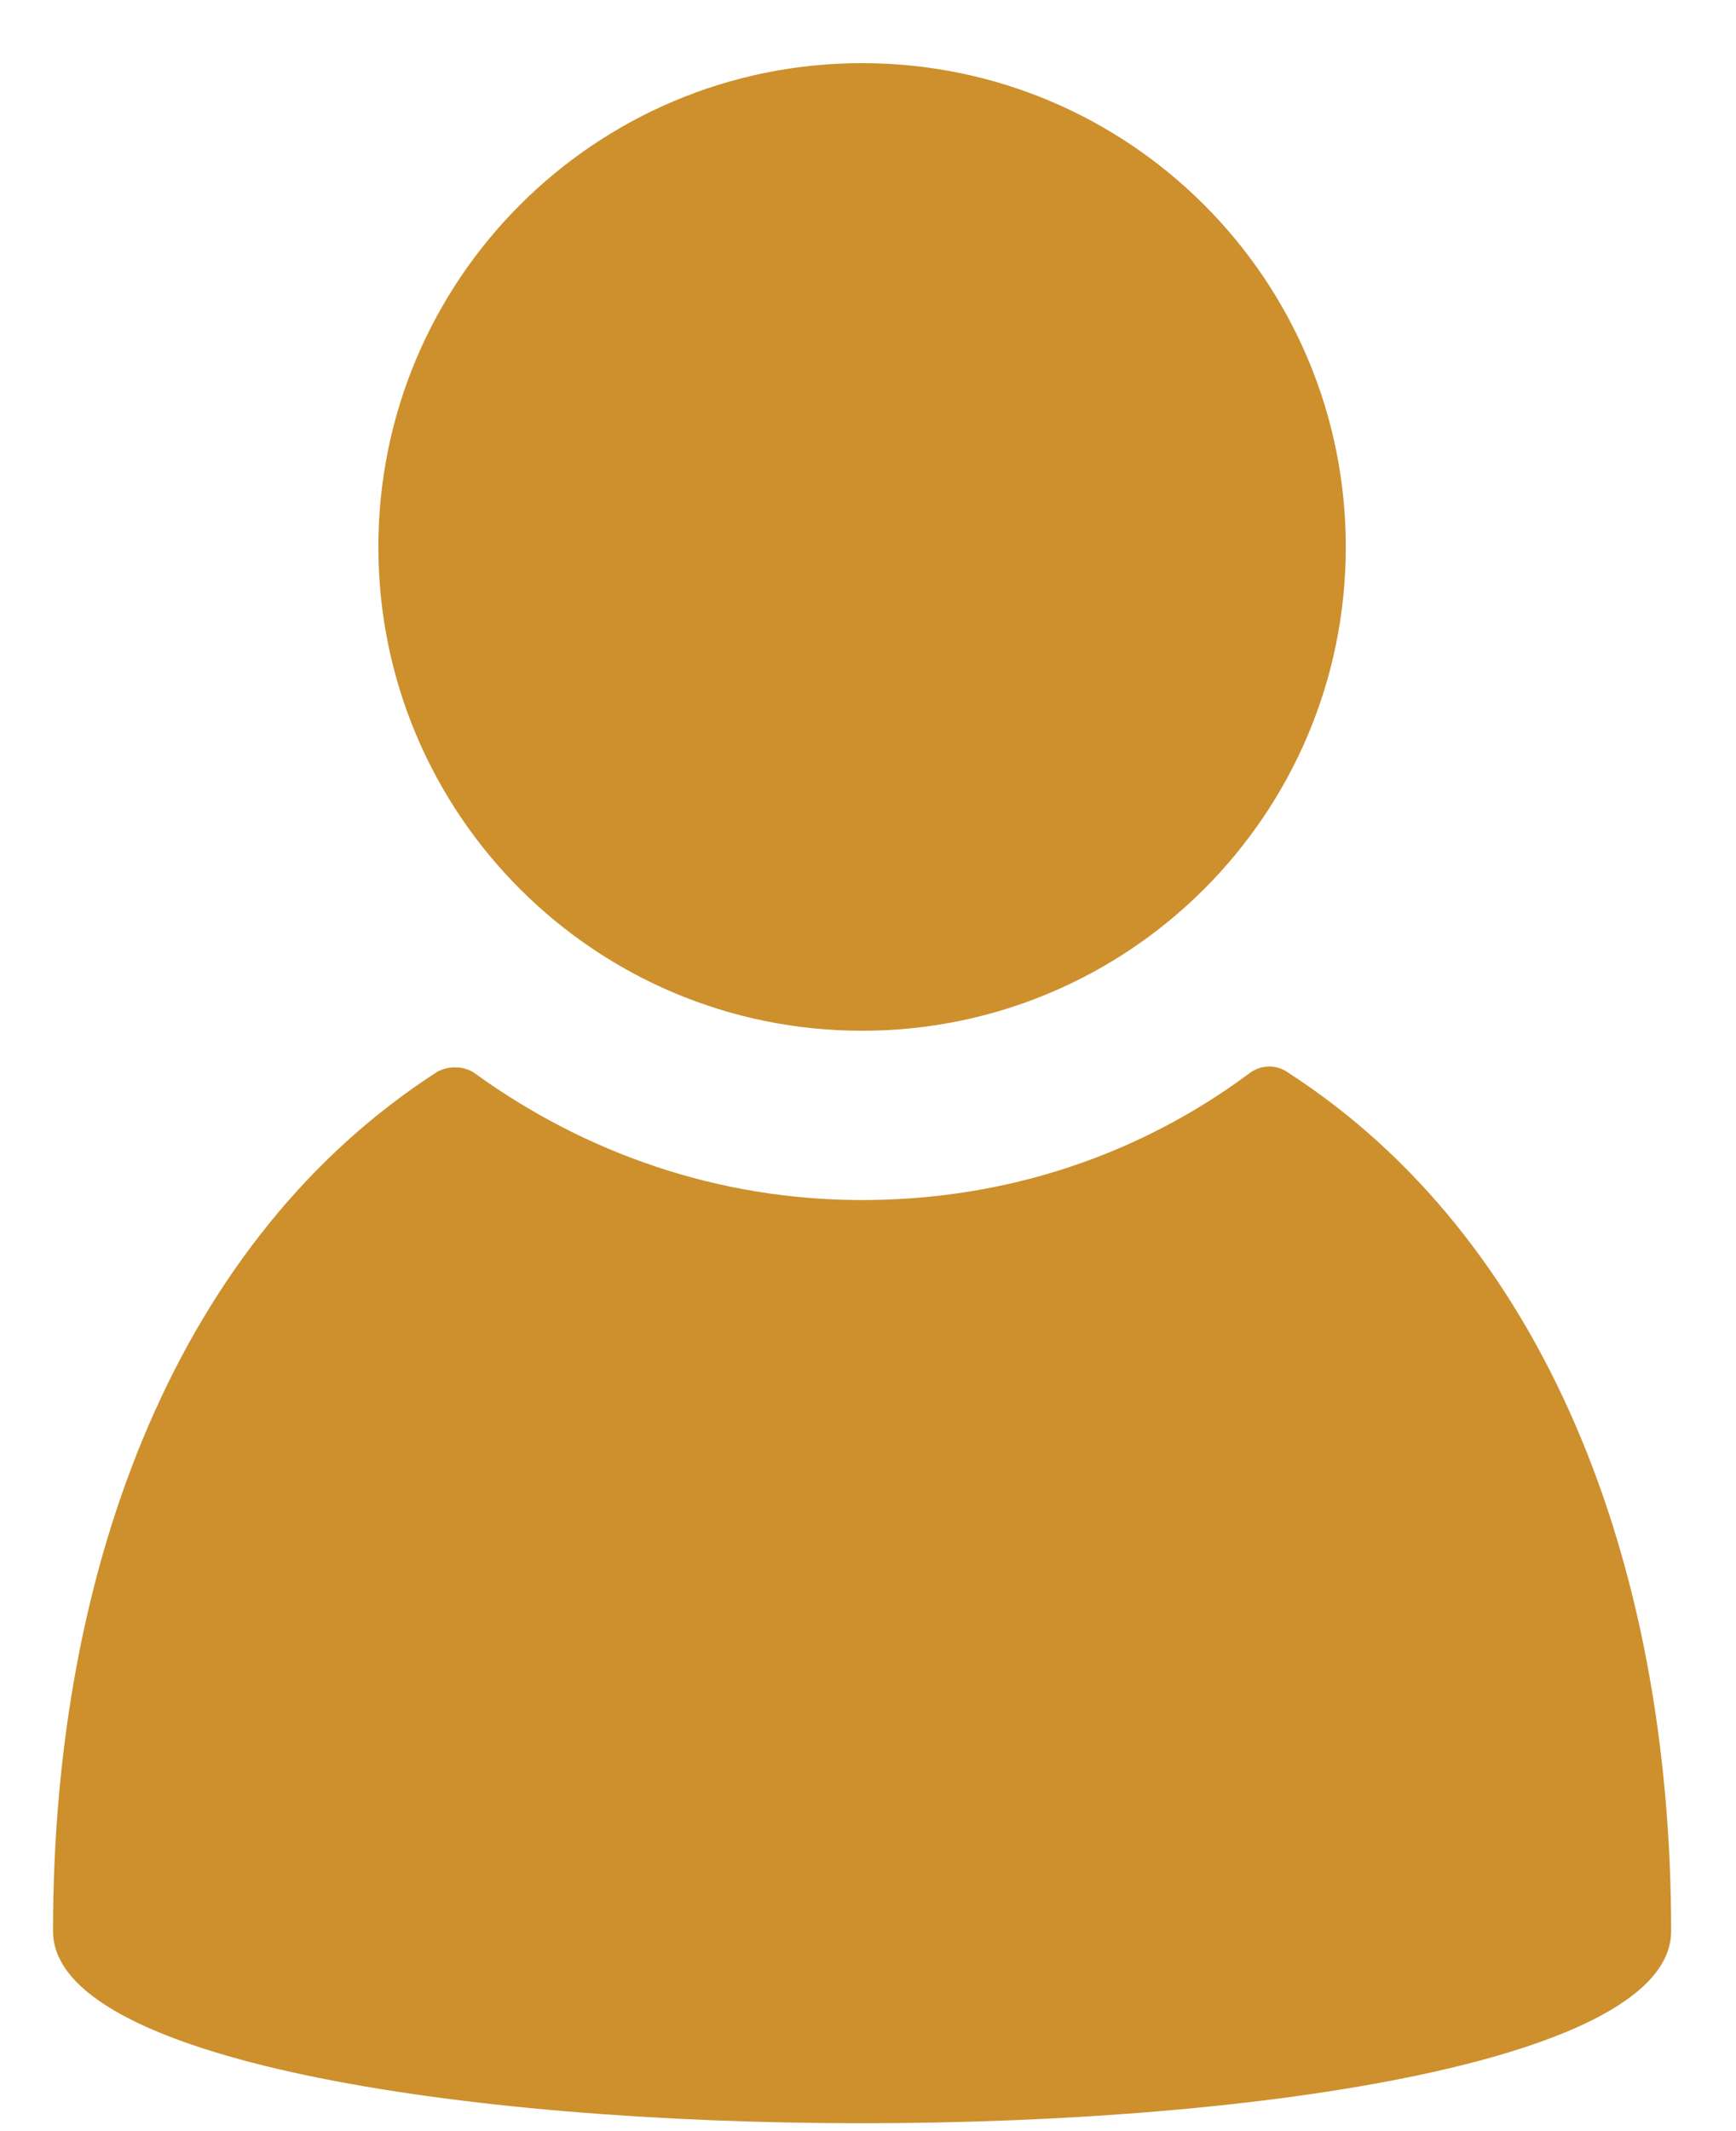<svg xmlns="http://www.w3.org/2000/svg" width="22" height="27" viewBox="0 0 22 27" fill="none"><path d="M16.313 13.582C16.148 13.472 15.956 13.499 15.818 13.609C14.444 14.626 12.767 15.204 10.925 15.204C9.083 15.204 7.407 14.599 6.032 13.609C5.895 13.499 5.675 13.499 5.537 13.582C2.294 15.671 0.672 19.767 0.672 24.467C0.672 27.711 21.178 27.711 21.178 24.467C21.178 19.767 19.556 15.671 16.313 13.582Z" fill="#CD902D"></path><path d="M10.925 13.059C14.31 13.059 17.055 10.315 17.055 6.93C17.055 3.544 14.31 0.8 10.925 0.8C7.539 0.8 4.795 3.544 4.795 6.93C4.795 10.315 7.539 13.059 10.925 13.059Z" fill="#CD902D"></path></svg>
